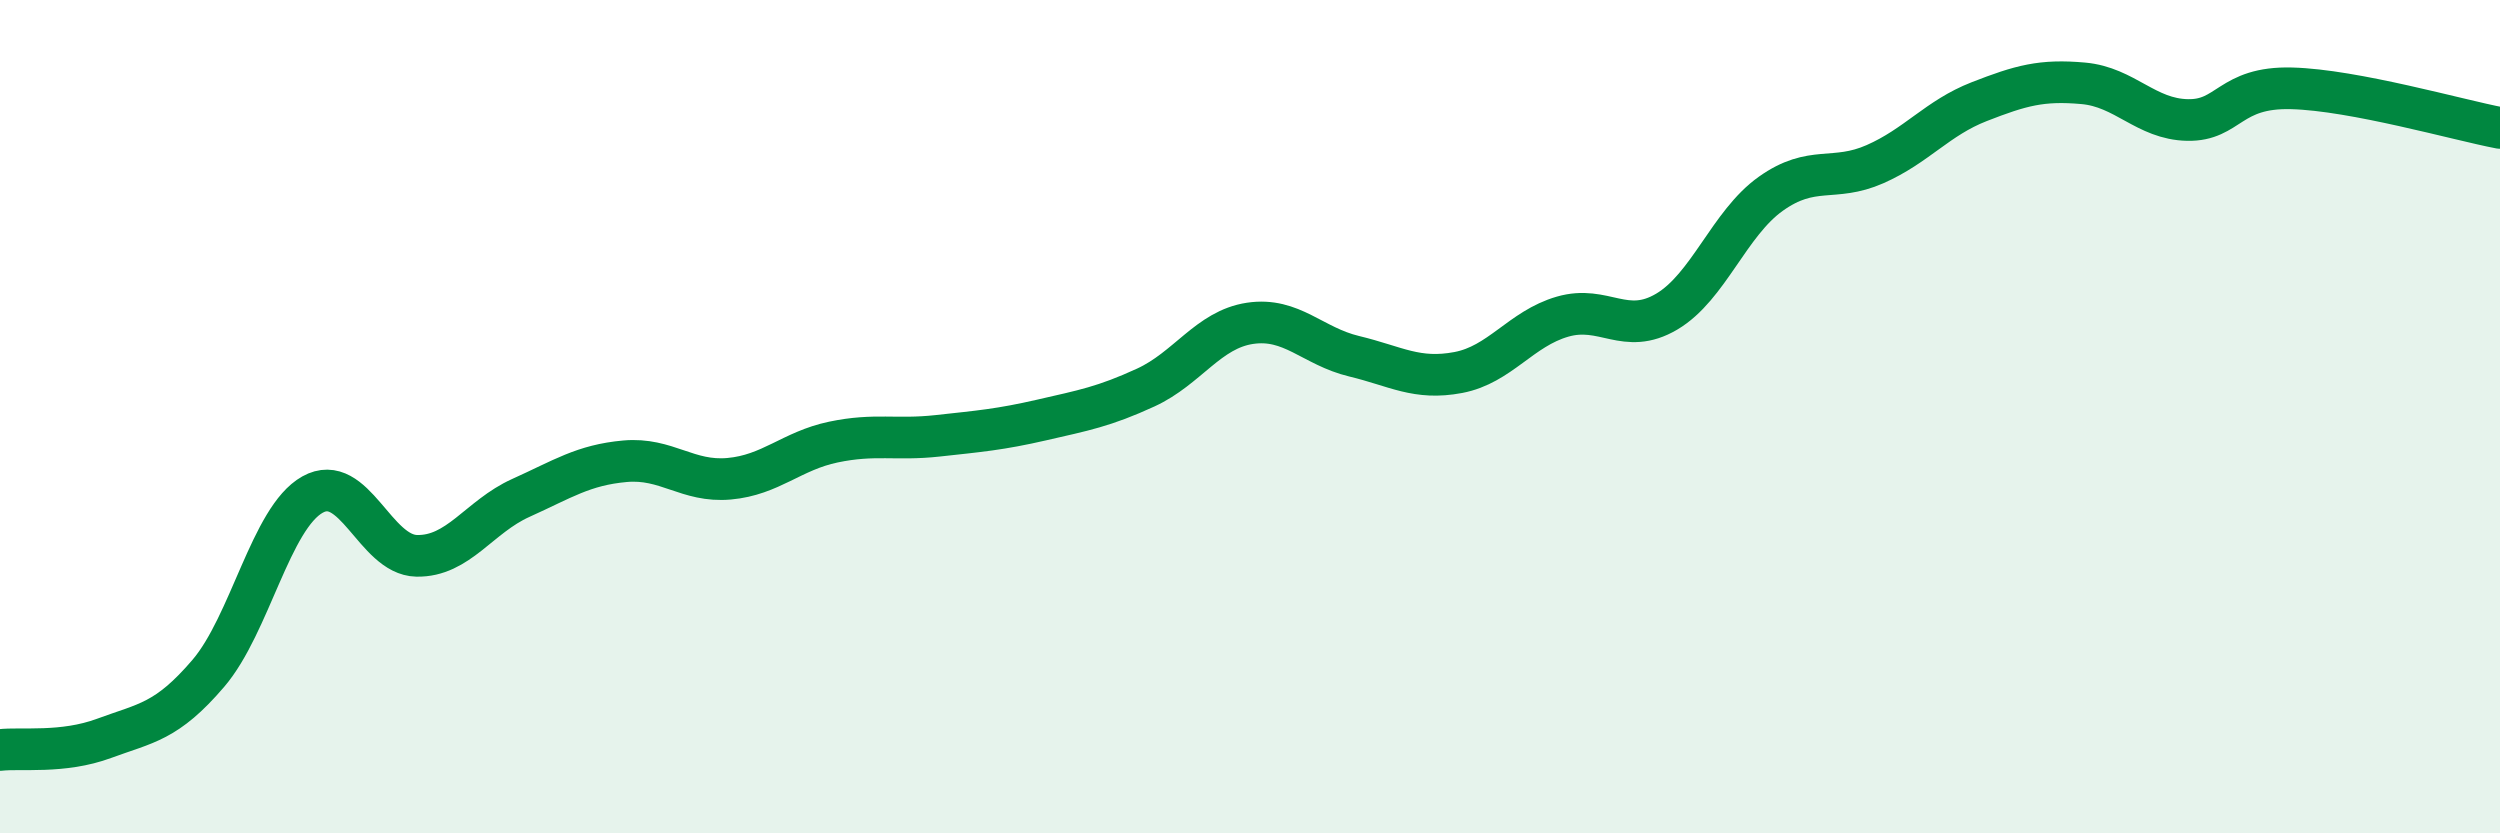 
    <svg width="60" height="20" viewBox="0 0 60 20" xmlns="http://www.w3.org/2000/svg">
      <path
        d="M 0,18 C 0.5,17.94 1.5,18.09 2.5,17.72 C 3.5,17.35 4,17.33 5,16.16 C 6,14.99 6.5,12.43 7.5,11.87 C 8.5,11.31 9,13.32 10,13.34 C 11,13.36 11.5,12.4 12.5,11.95 C 13.5,11.5 14,11.16 15,11.07 C 16,10.98 16.5,11.58 17.5,11.49 C 18.5,11.4 19,10.82 20,10.61 C 21,10.4 21.5,10.57 22.5,10.46 C 23.5,10.35 24,10.31 25,10.08 C 26,9.85 26.5,9.76 27.5,9.3 C 28.5,8.84 29,7.91 30,7.76 C 31,7.61 31.5,8.31 32.5,8.55 C 33.5,8.79 34,9.13 35,8.94 C 36,8.75 36.5,7.89 37.5,7.6 C 38.5,7.31 39,8.07 40,7.48 C 41,6.89 41.5,5.36 42.5,4.65 C 43.5,3.94 44,4.38 45,3.94 C 46,3.5 46.5,2.83 47.5,2.44 C 48.5,2.05 49,1.91 50,2 C 51,2.09 51.5,2.86 52.5,2.88 C 53.5,2.9 53.5,2.08 55,2.12 C 56.5,2.16 59,2.88 60,3.07L60 20L0 20Z"
        fill="#008740"
        opacity="0.1"
        stroke-linecap="round"
        stroke-linejoin="round"
      />
      <path
        d="M 0,18 C 0.5,17.94 1.5,18.09 2.5,17.72 C 3.5,17.35 4,17.33 5,16.16 C 6,14.99 6.5,12.43 7.5,11.87 C 8.5,11.31 9,13.32 10,13.34 C 11,13.36 11.5,12.4 12.5,11.95 C 13.5,11.5 14,11.16 15,11.07 C 16,10.98 16.5,11.58 17.5,11.49 C 18.5,11.4 19,10.82 20,10.61 C 21,10.4 21.5,10.57 22.5,10.46 C 23.5,10.35 24,10.31 25,10.08 C 26,9.85 26.5,9.76 27.5,9.3 C 28.5,8.84 29,7.91 30,7.76 C 31,7.61 31.5,8.31 32.5,8.55 C 33.5,8.79 34,9.13 35,8.94 C 36,8.75 36.5,7.89 37.5,7.6 C 38.5,7.31 39,8.07 40,7.48 C 41,6.89 41.5,5.36 42.5,4.65 C 43.5,3.94 44,4.38 45,3.94 C 46,3.5 46.5,2.83 47.5,2.44 C 48.5,2.05 49,1.91 50,2 C 51,2.09 51.5,2.86 52.5,2.88 C 53.5,2.9 53.5,2.08 55,2.12 C 56.5,2.16 59,2.88 60,3.07"
        stroke="#008740"
        stroke-width="1"
        fill="none"
        stroke-linecap="round"
        stroke-linejoin="round"
      />
    </svg>
  